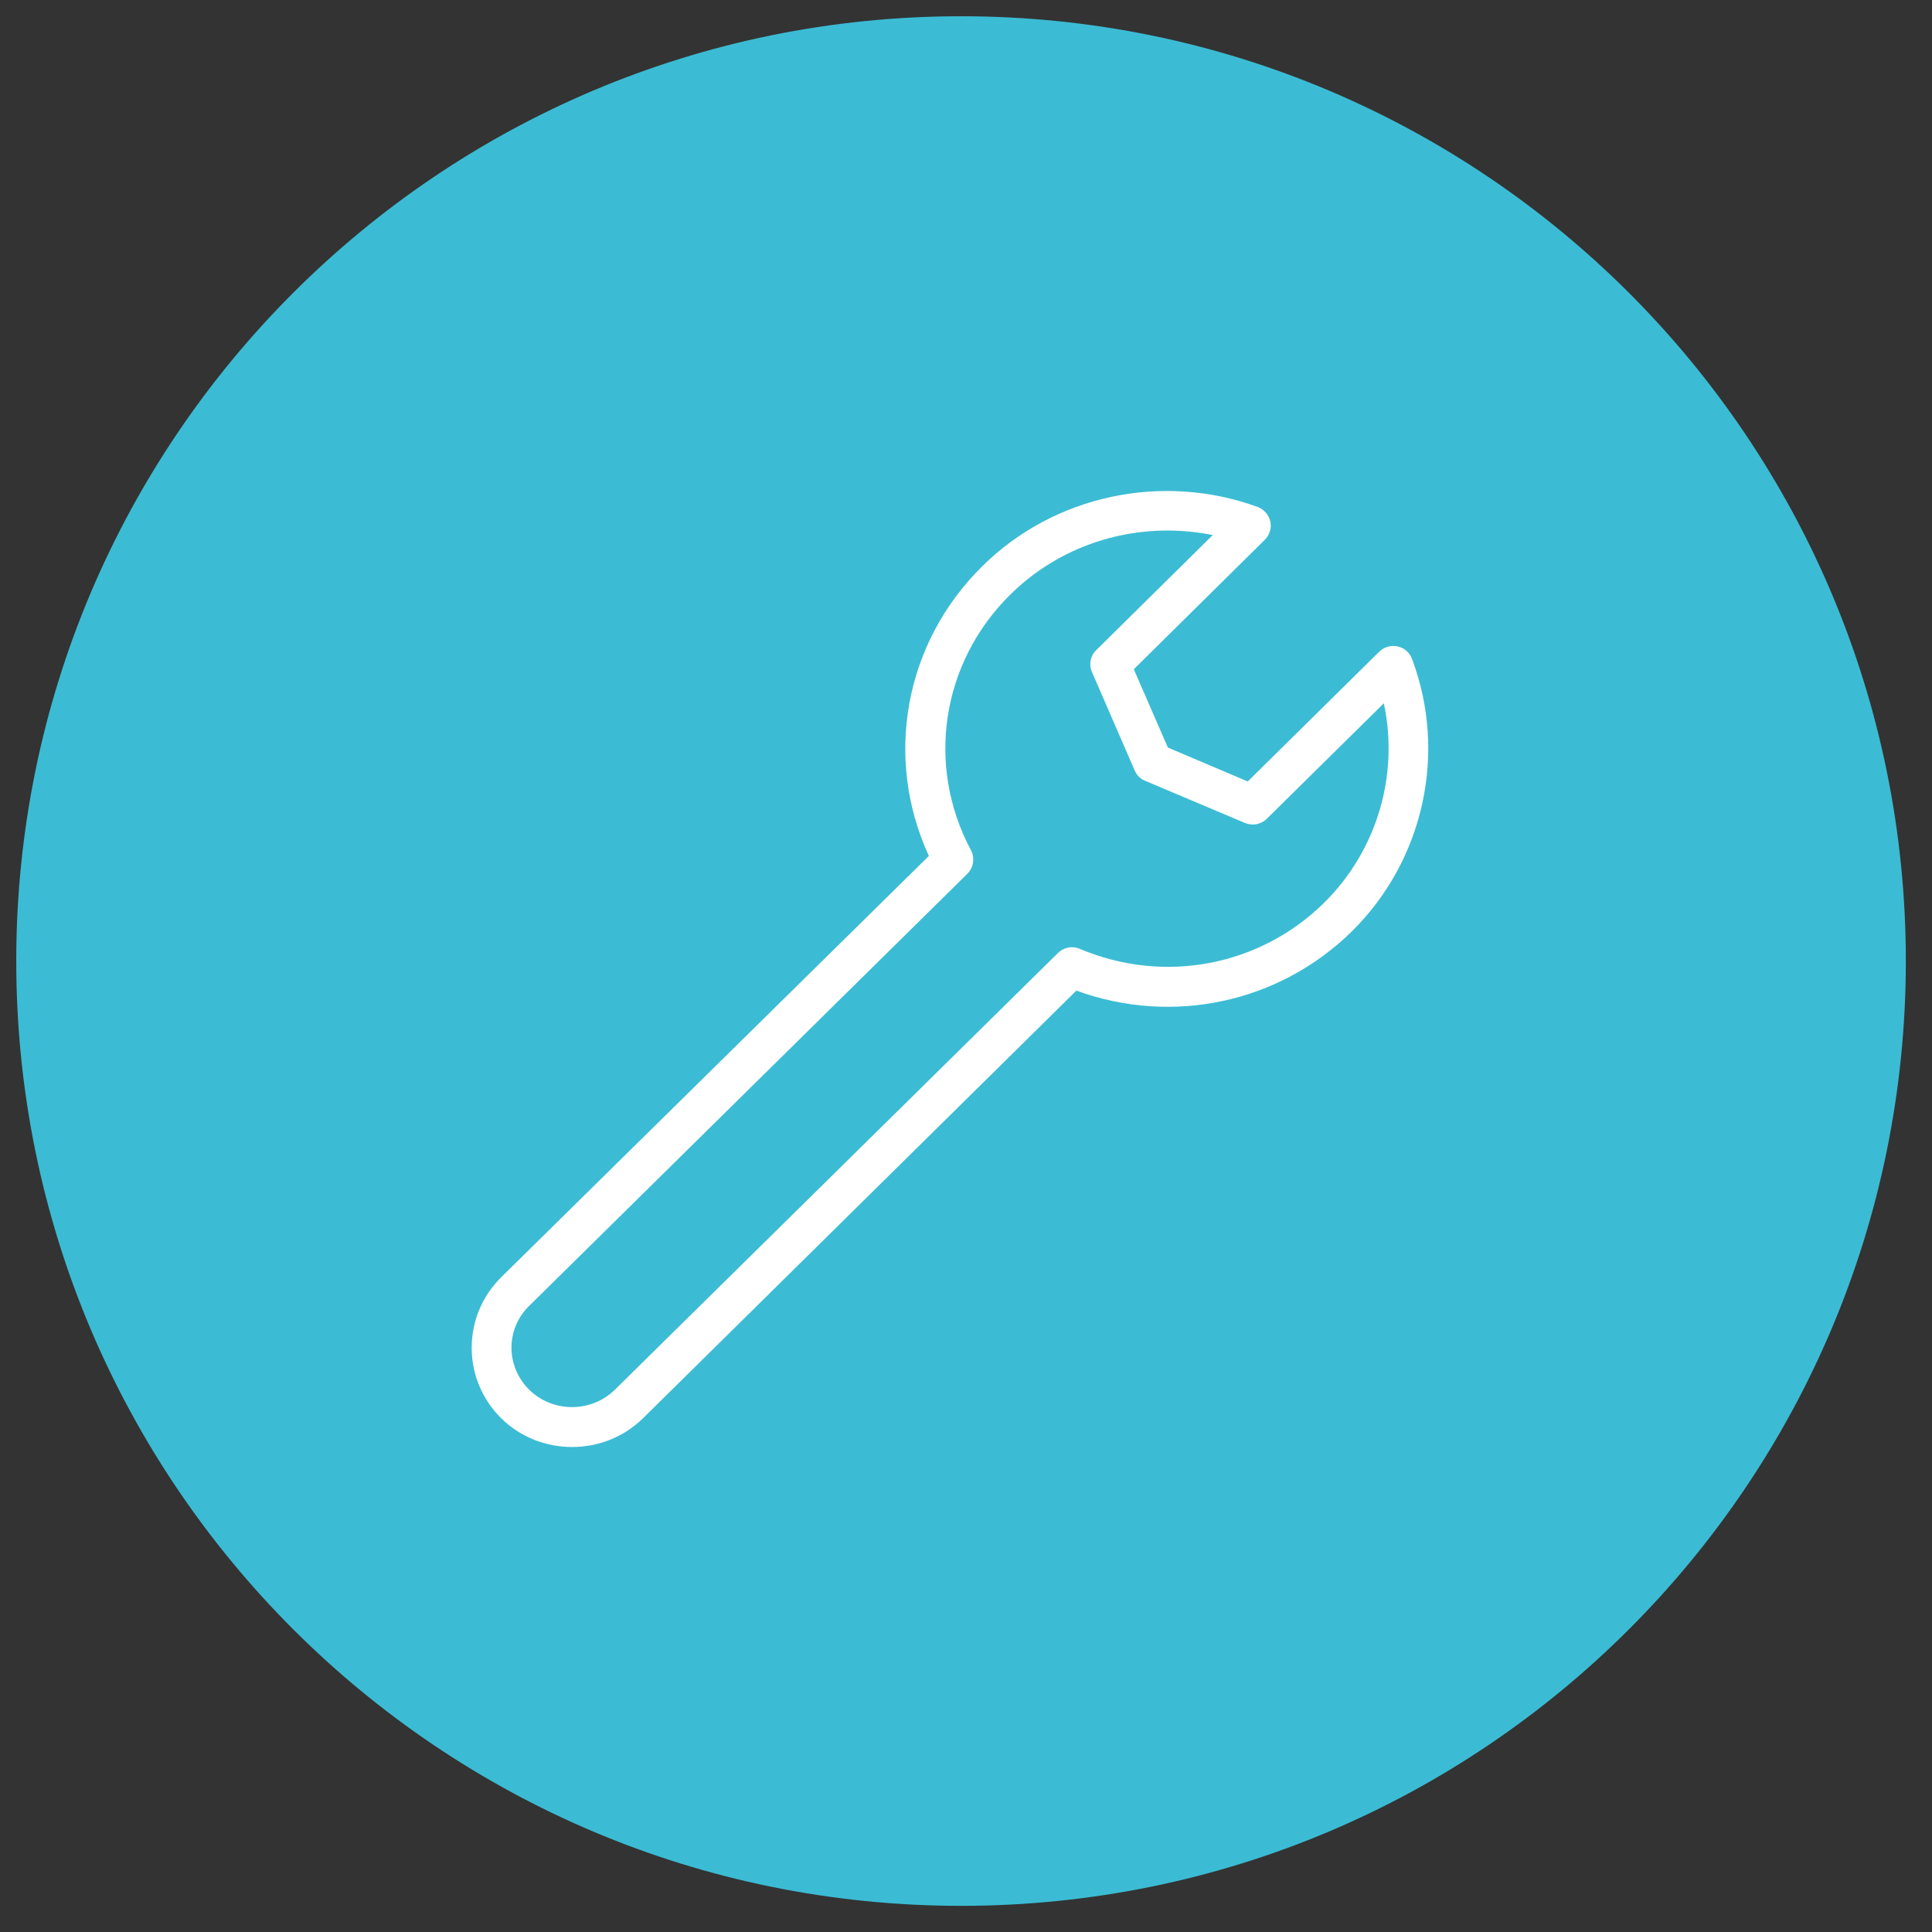 <svg xmlns="http://www.w3.org/2000/svg" xmlns:xlink="http://www.w3.org/1999/xlink" width="65" zoomAndPan="magnify" viewBox="0 0 48.75 48.75" height="65" preserveAspectRatio="xMidYMid meet" version="1.2"><rect x="0" y="0" width="48.75" height="48.75" fill="#333333" stroke="none"/><defs><clipPath id="bff5102e5b"><path d="M 0.41 0.41 L 48.09 0.41 L 48.09 48.09 L 0.41 48.09 Z M 0.41 0.41 "/></clipPath><clipPath id="fae05eb25f"><path d="M 24.25 0.41 C 11.086 0.41 0.41 11.086 0.41 24.25 C 0.41 37.418 11.086 48.09 24.25 48.09 C 37.418 48.09 48.09 37.418 48.09 24.25 C 48.09 11.086 37.418 0.41 24.25 0.41 Z M 24.25 0.41 "/></clipPath><clipPath id="9698b2dbba"><path d="M 11.902 12 L 36.523 12 L 36.523 36.523 L 11.902 36.523 Z M 11.902 12 "/></clipPath></defs><g id="89c3d2254e"><g clip-rule="nonzero" clip-path="url(#bff5102e5b)"><g clip-rule="nonzero" clip-path="url(#fae05eb25f)"><path style=" stroke:none;fill-rule:nonzero;fill:#3bbcd4;fill-opacity:1;" d="M 0.41 0.41 L 48.09 0.41 L 48.09 48.09 L 0.41 48.09 Z M 0.41 0.41 "/></g></g><g clip-rule="nonzero" clip-path="url(#9698b2dbba)"><path style=" stroke:none;fill-rule:nonzero;fill:#ffffff;fill-opacity:1;" d="M 11.902 34.008 C 11.902 34.68 12.168 35.312 12.645 35.785 C 13.137 36.273 13.789 36.512 14.438 36.512 C 15.082 36.512 15.73 36.273 16.227 35.785 L 27.16 24.996 C 29.578 25.879 32.273 25.309 34.113 23.5 C 35.926 21.707 36.523 19.008 35.629 16.625 C 35.57 16.465 35.43 16.344 35.266 16.312 C 35.102 16.273 34.926 16.324 34.801 16.445 L 31.484 19.719 L 29.469 18.863 L 28.609 16.887 L 31.914 13.621 C 32.035 13.5 32.09 13.328 32.055 13.16 C 32.016 12.988 31.895 12.855 31.738 12.793 C 29.324 11.914 26.594 12.496 24.785 14.289 C 22.816 16.23 22.301 19.125 23.438 21.598 L 12.645 32.23 C 12.168 32.703 11.902 33.336 11.902 34.008 Z M 13.355 32.949 L 24.41 22.047 C 24.566 21.891 24.602 21.645 24.5 21.453 C 23.355 19.309 23.758 16.711 25.496 15 C 26.559 13.949 27.992 13.387 29.453 13.387 C 29.836 13.387 30.223 13.426 30.602 13.5 L 27.664 16.402 C 27.512 16.547 27.469 16.77 27.555 16.961 L 28.633 19.445 C 28.688 19.566 28.777 19.656 28.898 19.703 L 31.414 20.766 C 31.602 20.844 31.82 20.805 31.965 20.66 L 34.918 17.746 C 35.305 19.551 34.75 21.457 33.41 22.781 C 31.785 24.383 29.367 24.84 27.242 23.941 C 27.055 23.859 26.836 23.906 26.691 24.051 L 15.516 35.066 C 14.918 35.652 13.949 35.652 13.352 35.066 C 13.066 34.781 12.906 34.402 12.906 34.008 C 12.906 33.605 13.066 33.23 13.355 32.949 Z M 13.355 32.949 "/></g></g></svg>
